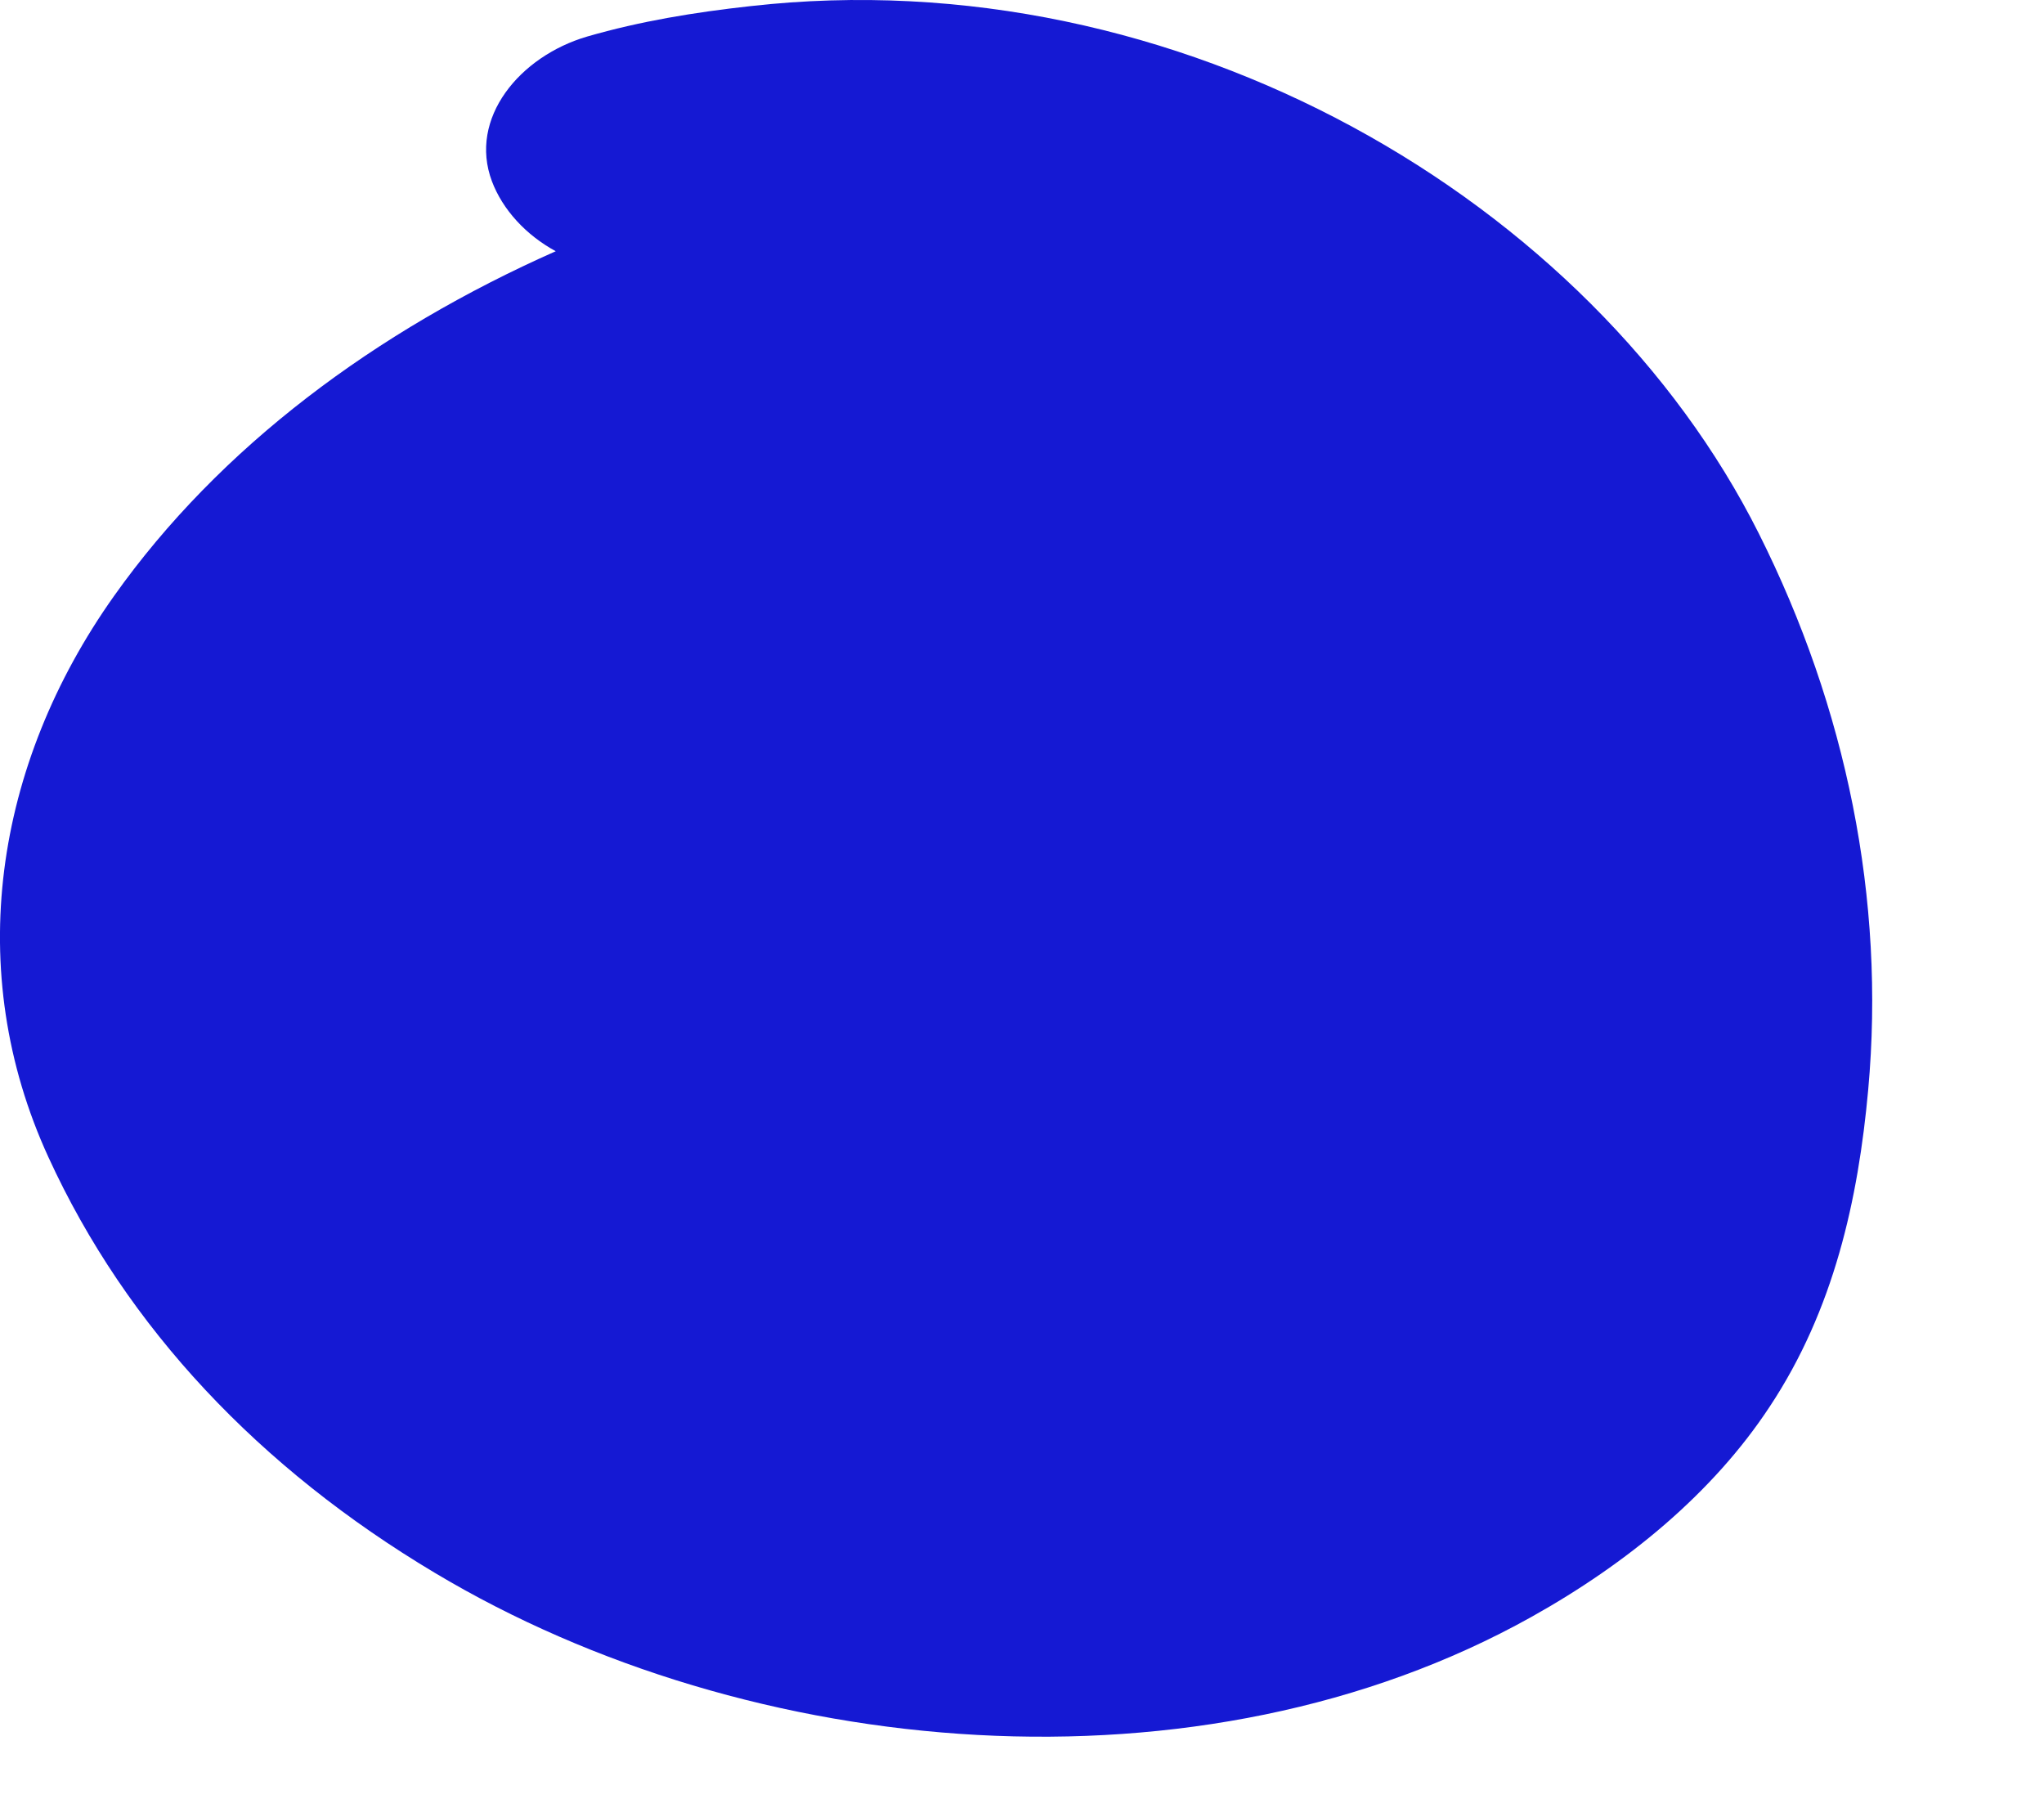<?xml version="1.0" encoding="utf-8"?>
<svg xmlns="http://www.w3.org/2000/svg" fill="none" height="100%" overflow="visible" preserveAspectRatio="none" style="display: block;" viewBox="0 0 9 8" width="100%">
<path d="M7.744 2.348C7.009 0.884 5.189 -0.186 3.304 0.027C3.059 0.054 2.82 0.093 2.585 0.161C2.288 0.248 2.062 0.521 2.166 0.798C2.213 0.923 2.316 1.035 2.447 1.106C1.655 1.457 0.967 1.968 0.502 2.624C-0.026 3.368 -0.163 4.275 0.213 5.094C0.558 5.847 1.145 6.465 1.914 6.924C3.305 7.756 5.287 7.931 6.742 7.119C7.165 6.883 7.542 6.573 7.792 6.193C8.075 5.766 8.182 5.281 8.226 4.797C8.302 3.959 8.13 3.117 7.744 2.348ZM3.363 1.057H3.366H3.362H3.363Z" fill="#1519D3" id="Vector"/>
</svg>